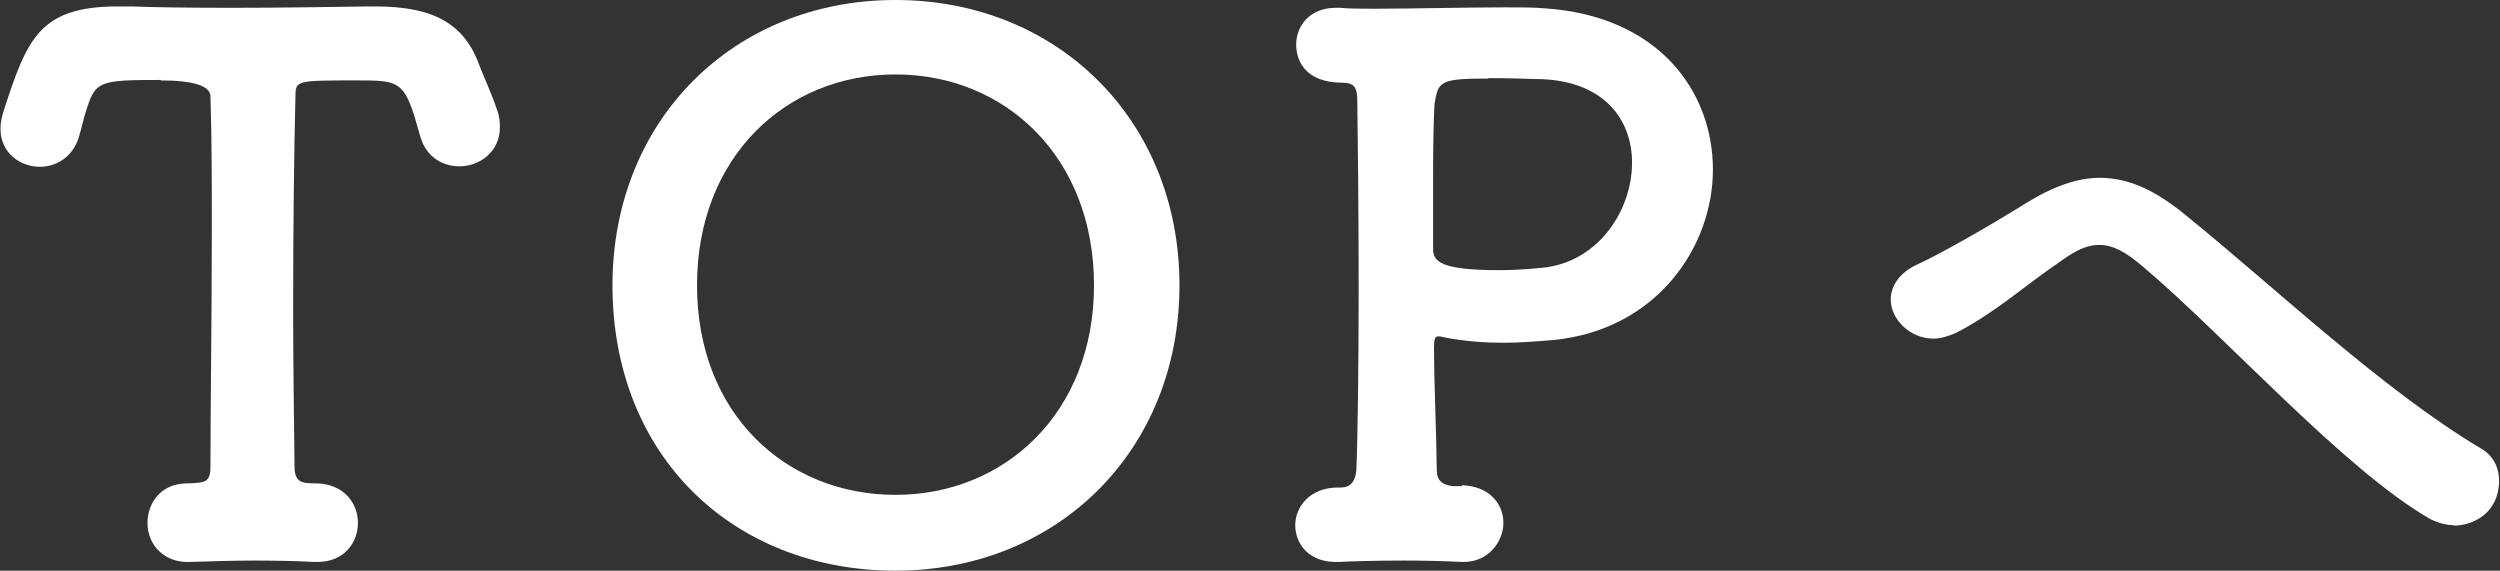 <svg viewBox="0 0 54.41 12.42" xmlns="http://www.w3.org/2000/svg"><rect x="0" y="0" width="54.41" height="12.42" fill="#333333" stroke="none"/><g fill="#fff"><path d="m3.51 1.74c-1.38 0-1.44.02-1.65.72-.05.14-.08.32-.14.51-.13.45-.5.66-.85.66-.43 0-.86-.3-.86-.83 0-.13.03-.27.08-.42.5-1.53.77-2.24 2.47-2.24h.3c.5.02 1.31.03 2.19.03 1.07 0 2.23-.02 2.96-.03h.16c1.26 0 1.94.37 2.27 1.3.1.26.27.62.38.96.05.13.06.26.06.37 0 .54-.45.85-.88.85-.35 0-.72-.19-.85-.64-.05-.18-.1-.34-.14-.48-.24-.74-.4-.75-1.25-.75-1.31 0-1.33 0-1.33.35-.03 1.18-.05 2.9-.05 4.59 0 1.23.02 2.45.03 3.46 0 .35.16.37.45.37.62 0 .93.43.93.86s-.3.85-.88.85h-.06c-.4-.02-.85-.03-1.3-.03-.53 0-1.04.02-1.41.03-.53.03-.93-.34-.93-.85 0-.43.29-.86.86-.86h.06c.29-.02.45 0 .45-.35 0-1.3.03-3.25.03-5.22 0-.98 0-1.95-.03-2.85q0-.35-1.1-.35z"/><path d="m13.33 6.21c0-3.6 2.64-6.21 6.16-6.21s6.18 2.61 6.18 6.21-2.66 6.21-6.18 6.21-6.16-2.48-6.16-6.21zm10.48 0c0-2.8-1.94-4.59-4.32-4.59s-4.32 1.79-4.32 4.59 1.94 4.56 4.32 4.56 4.32-1.79 4.32-4.56z"/><path d="m31.81 10.56c.62.02.91.42.91.82s-.32.85-.86.85h-.06c-.38-.02-.83-.03-1.26-.03-.66 0-1.23.02-1.39.03-.67.03-.96-.4-.96-.8s.32-.82.93-.82h.06c.26 0 .32-.19.34-.38.03-.69.05-2.34.05-4s-.02-3.33-.03-4.05c0-.26-.06-.38-.32-.38-.83 0-1.01-.5-1.01-.83 0-.4.29-.8.86-.8h.1c.19.02.45.02.75.02.83 0 1.97-.03 2.85-.03.32 0 .61 0 .83.02 2.51.16 3.68 1.82 3.68 3.51s-1.23 3.49-3.47 3.71c-.37.03-.72.06-1.09.06-.4 0-.82-.03-1.25-.11-.08-.02-.13-.03-.16-.03-.08 0-.1.06-.1.24 0 .78.05 1.78.06 2.67 0 .24.13.32.34.35h.21zm.58-8.85c-1.06 0-1.09.06-1.17.56-.02.35-.03.93-.03 1.52v1.63c0 .27.16.46 1.44.46.3 0 .61-.02.91-.05 1.22-.1 1.98-1.23 1.98-2.29 0-.94-.62-1.82-2.11-1.82 0 0-.53-.02-1.02-.02z"/><path d="m53.41 11.43c-.18 0-.35-.05-.53-.14-1.86-1.07-4.47-3.99-6.21-5.46-.4-.35-.69-.5-.98-.5-.26 0-.5.11-.82.34-.8.54-1.42 1.12-2.29 1.57-.18.08-.34.13-.5.13-.51 0-.93-.42-.93-.85 0-.29.18-.59.61-.78.42-.19 1.47-.78 2.32-1.31.61-.38 1.14-.56 1.62-.56.66 0 1.25.3 1.89.83 1.95 1.58 4.27 3.79 6.42 5.07.27.16.38.43.38.69 0 .7-.56.98-.99.98z"/></g></svg>